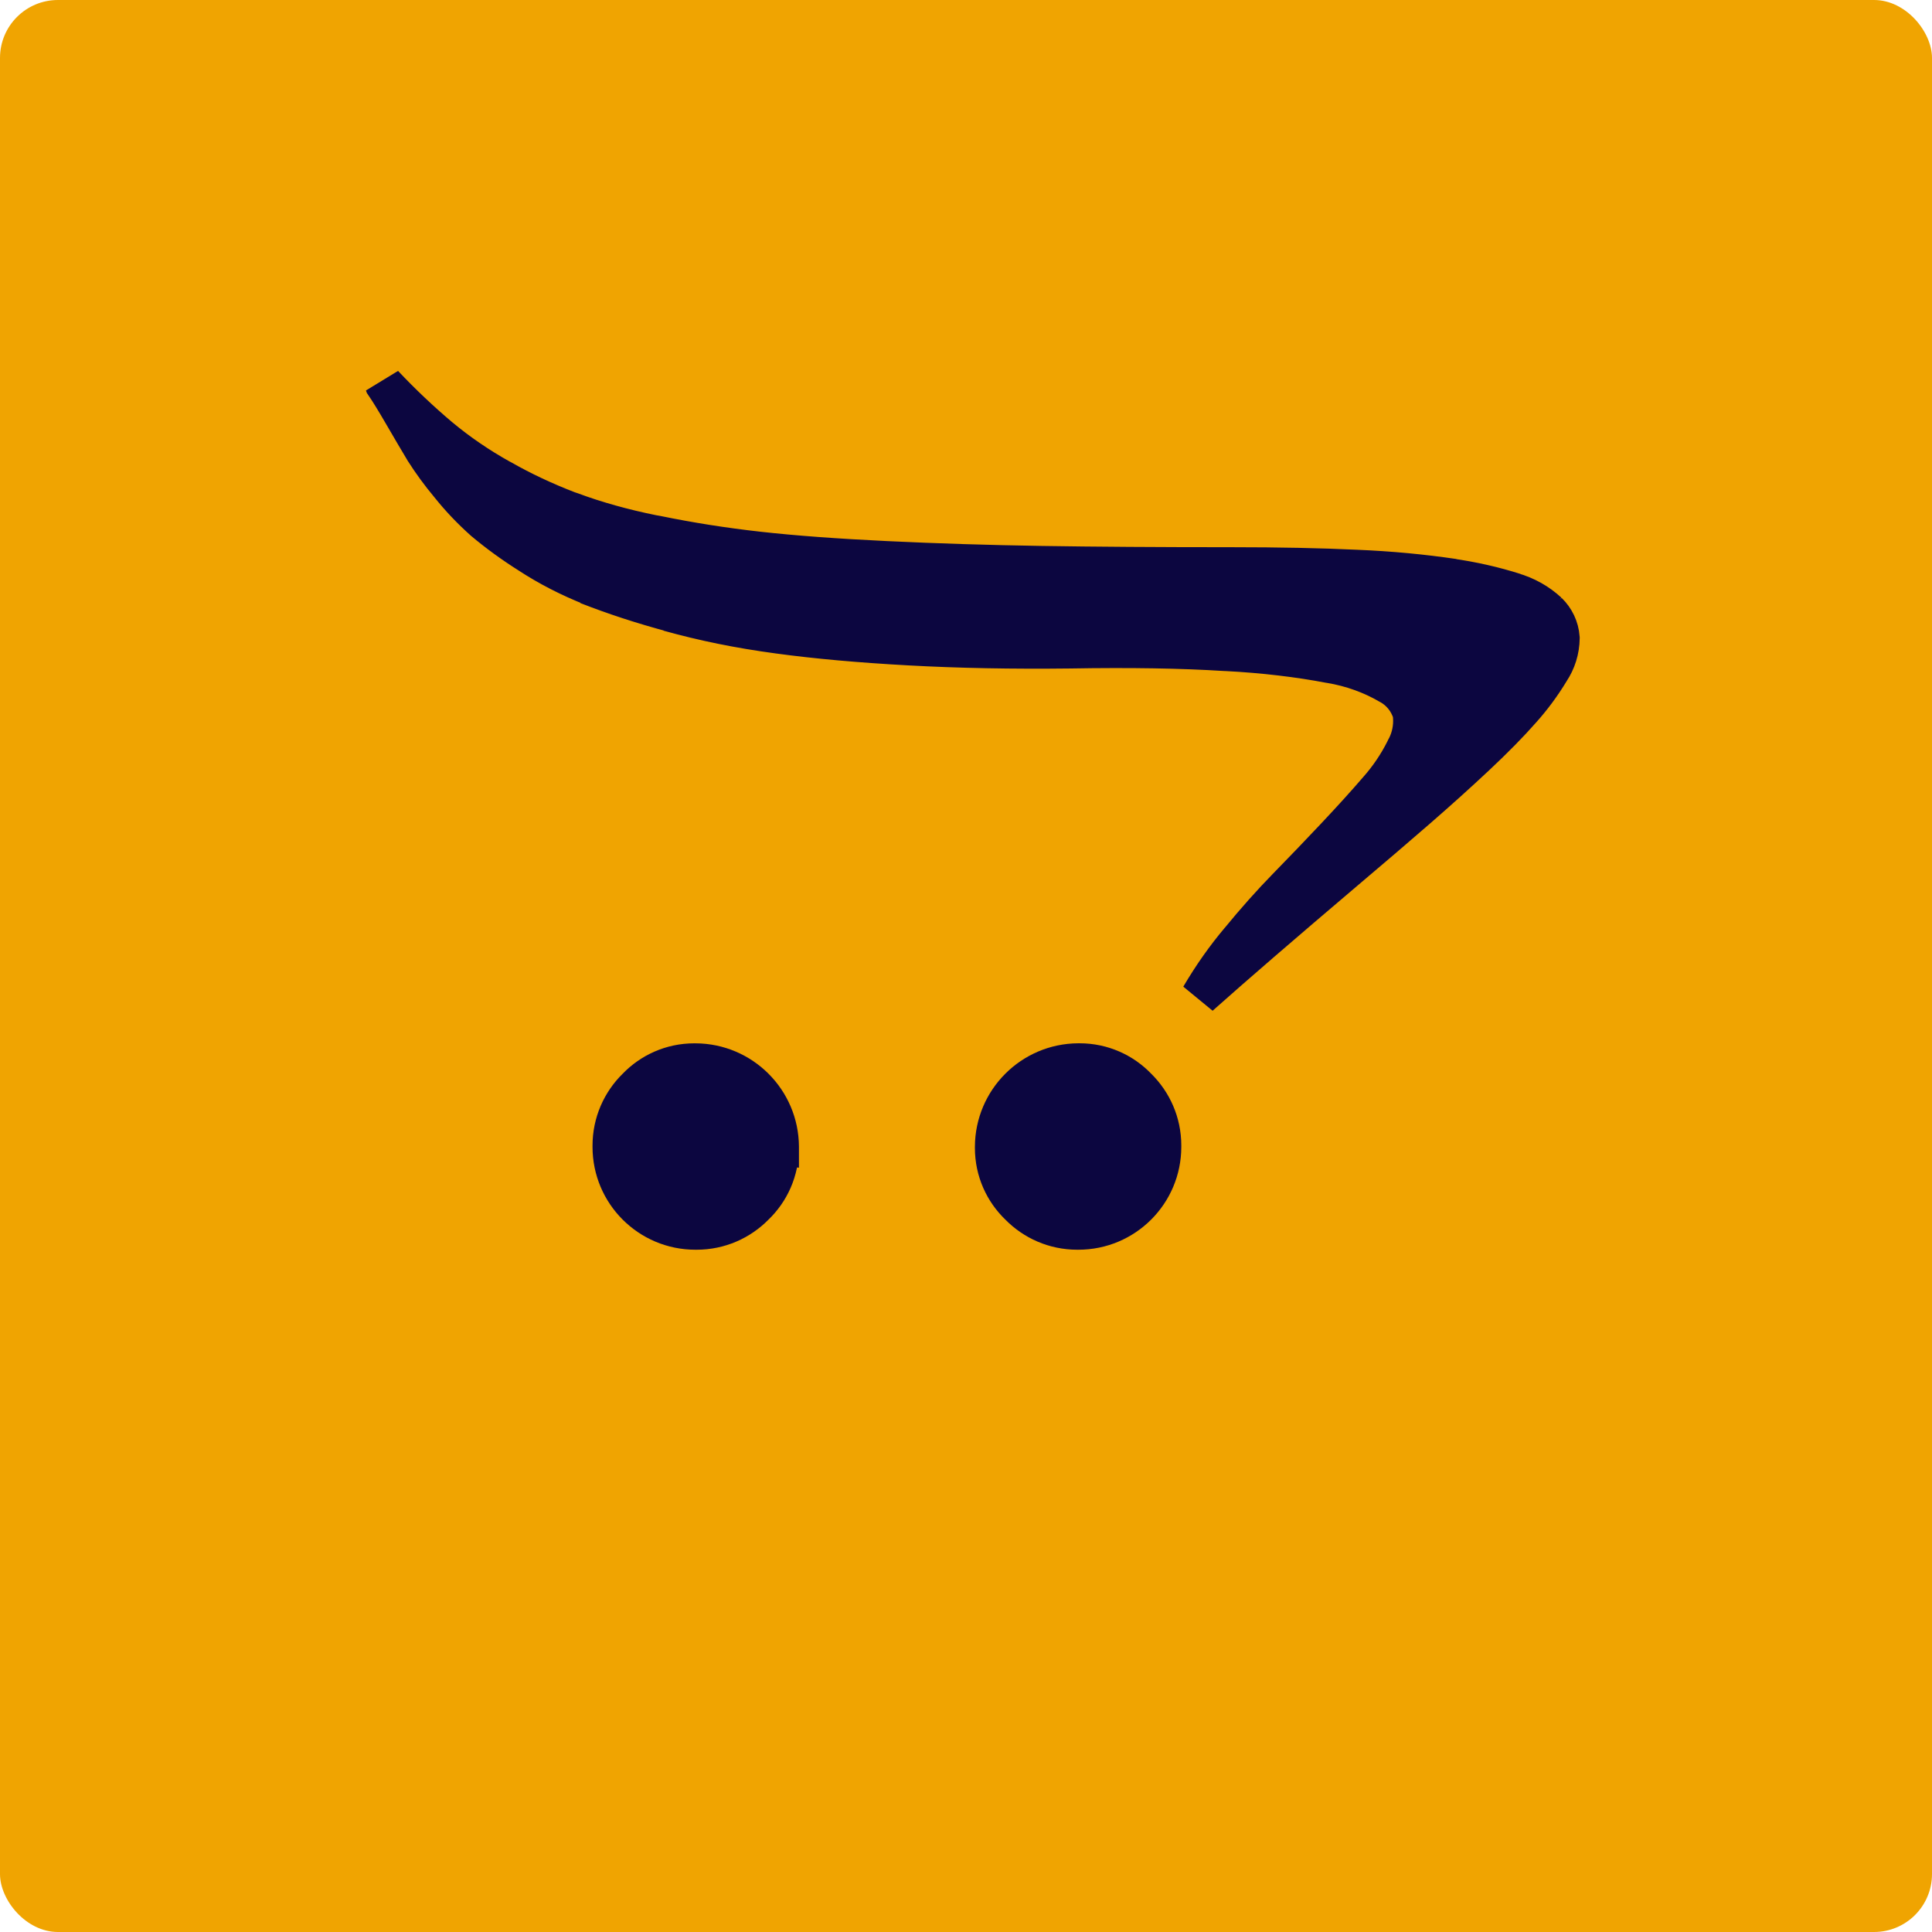 <svg xmlns="http://www.w3.org/2000/svg" fill="#0C0640" width="250px" height="250px" viewBox="-10.89 -10.89 54.78 54.78" stroke="#0C0640" stroke-width="1.089"><g id="SVGRepo_bgCarrier" stroke-width="0" transform="translate(0,0), scale(1)"><rect x="-10.89" y="-10.89" width="54.78" height="54.78" rx="1.643" fill="#F0A401"></rect></g><g id="SVGRepo_tracerCarrier" stroke-linecap="round" stroke-linejoin="round" stroke="#CCCCCC" stroke-width="0.132"></g><g id="SVGRepo_iconCarrier"><path d="m22.06 21.626v.002c0 1.31-1.062 2.372-2.372 2.372-.001 0-.001 0-.002 0-.01 0-.022 0-.033 0-.647 0-1.233-.266-1.653-.695-.433-.415-.703-.998-.703-1.645 0-.012 0-.025 0-.037v.002c.006-1.317 1.072-2.382 2.388-2.389h.001.035c.646 0 1.23.269 1.644.702l.001.001c.428.42.694 1.005.694 1.651v.039-.002zm-10.842 0v.035c0 .646-.269 1.23-.702 1.644l-.001.001c-.42.428-1.005.694-1.651.694-.012 0-.025 0-.037 0h.002s-.001 0-.002 0c-1.31 0-2.372-1.062-2.372-2.372 0-.001 0-.001 0-.002 0-.01 0-.022 0-.033 0-.647.266-1.233.695-1.653.415-.433.998-.703 1.645-.703h.037-.002c1.317.006 2.382 1.072 2.389 2.388v.001zm-11.218-21.626c.501.532 1.023 1.026 1.572 1.49l.028.023c.513.426 1.086.819 1.694 1.158l.058.03c.549.314 1.197.621 1.87.879l.099.033c.663.248 1.468.475 2.295.641l.105.018q1.411.29 2.895.456t3.619.268 4.4.138 5.392.036q2.012 0 3.539.072c.968.04 1.872.126 2.761.257l-.141-.017c.683.096 1.29.236 1.875.422l-.08-.022c.4.113.746.31 1.03.573l-.002-.001c.197.191.326.452.347.742v.004c-.003.345-.108.666-.286.933l.004-.006c-.253.418-.523.78-.823 1.114l.006-.007q-.514.586-1.295 1.318t-1.68 1.513-2.012 1.722q-2.678 2.273-4.14 3.575c.353-.599.72-1.116 1.126-1.598l-.014.018q.687-.839 1.36-1.527t1.368-1.426 1.2-1.325c.3-.338.561-.721.768-1.135l.014-.03c.128-.228.203-.5.203-.79 0-.079-.006-.156-.016-.232l.001.009c-.106-.35-.342-.632-.651-.797l-.007-.003c-.486-.282-1.054-.49-1.657-.59l-.029-.004c-.85-.163-1.865-.285-2.898-.338l-.055-.002q-1.84-.116-4.4-.072-2.432.029-4.546-.087t-3.706-.333c-1.142-.153-2.144-.36-3.12-.632l.16.038c-.95-.255-1.719-.511-2.469-.804l.16.055c-.682-.269-1.265-.573-1.813-.929l.039.024c-.502-.315-.934-.631-1.343-.975l.018.015c-.356-.317-.678-.656-.969-1.02l-.013-.016c-.249-.297-.49-.625-.709-.969l-.022-.038q-.24-.4-.579-.984t-.53-.862z"></path></g></svg>